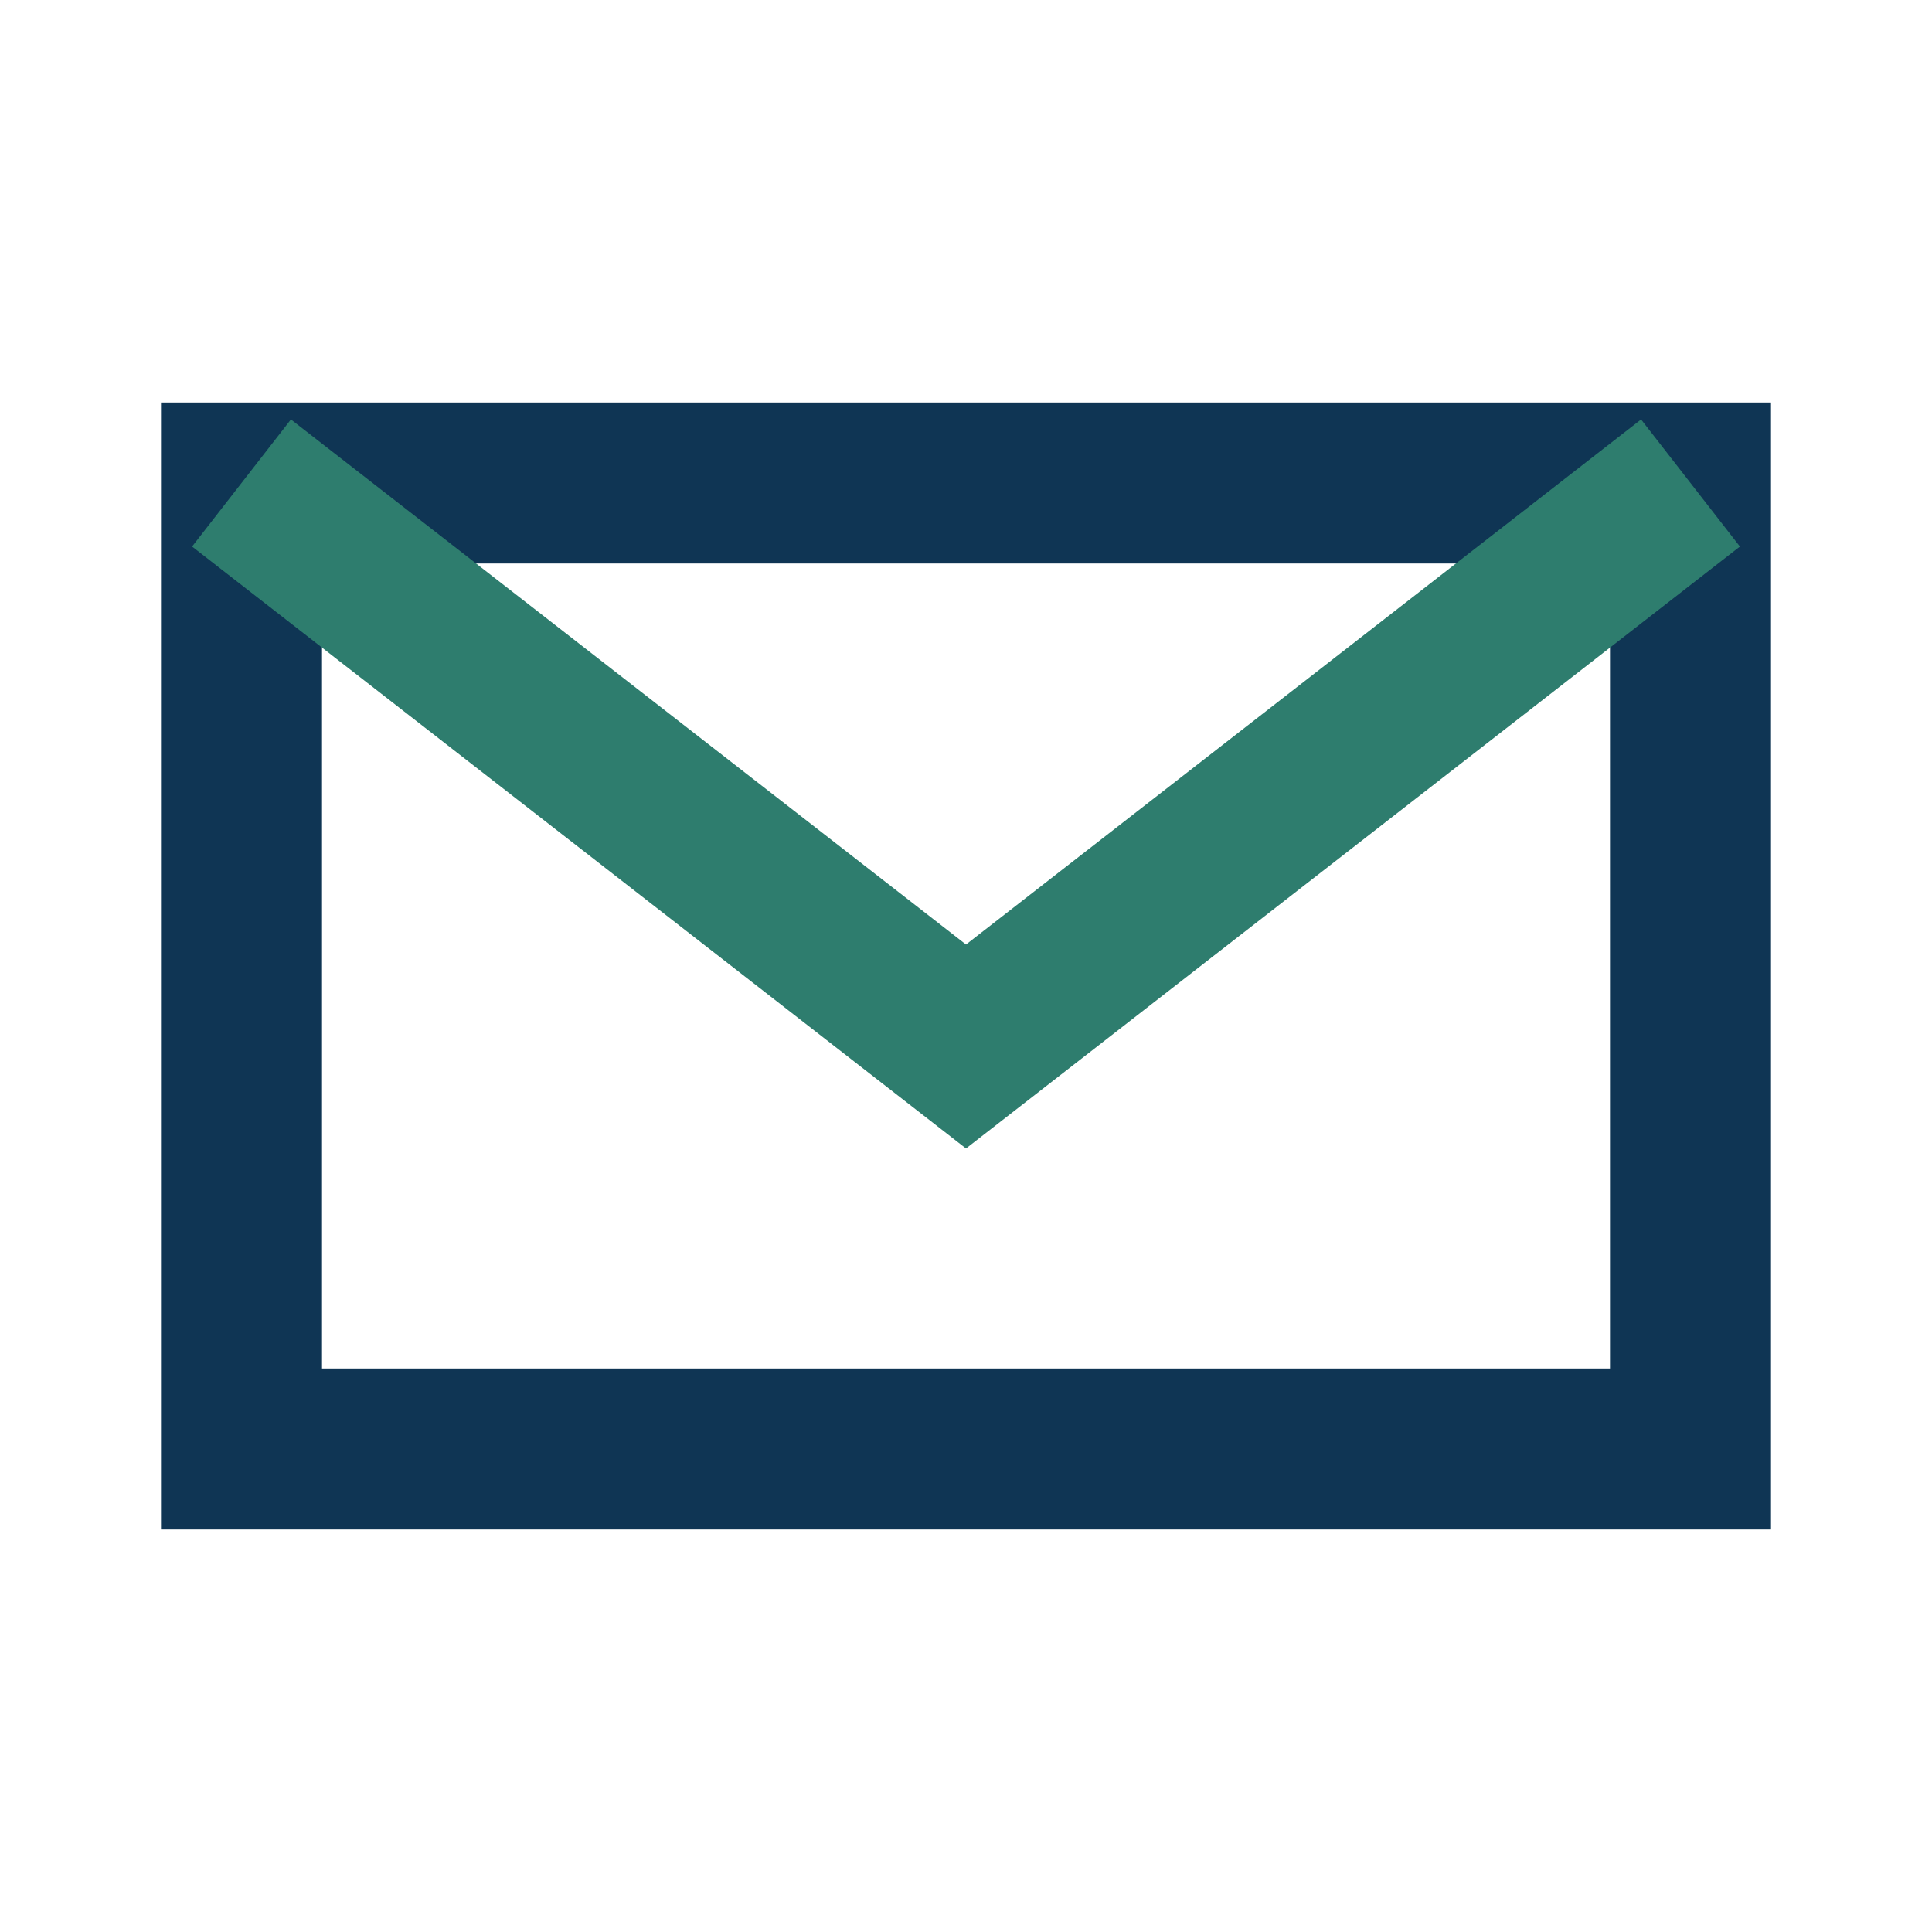 <?xml version="1.0" encoding="UTF-8"?>
<svg xmlns="http://www.w3.org/2000/svg" width="24" height="24" viewBox="0 0 24 24"><path fill="none" stroke="#0F3554" stroke-width="2" d="M3 6h18v12H3z"/><path fill="none" stroke="#2E7D6E" stroke-width="2" d="M3 6l9 7 9-7"/></svg>